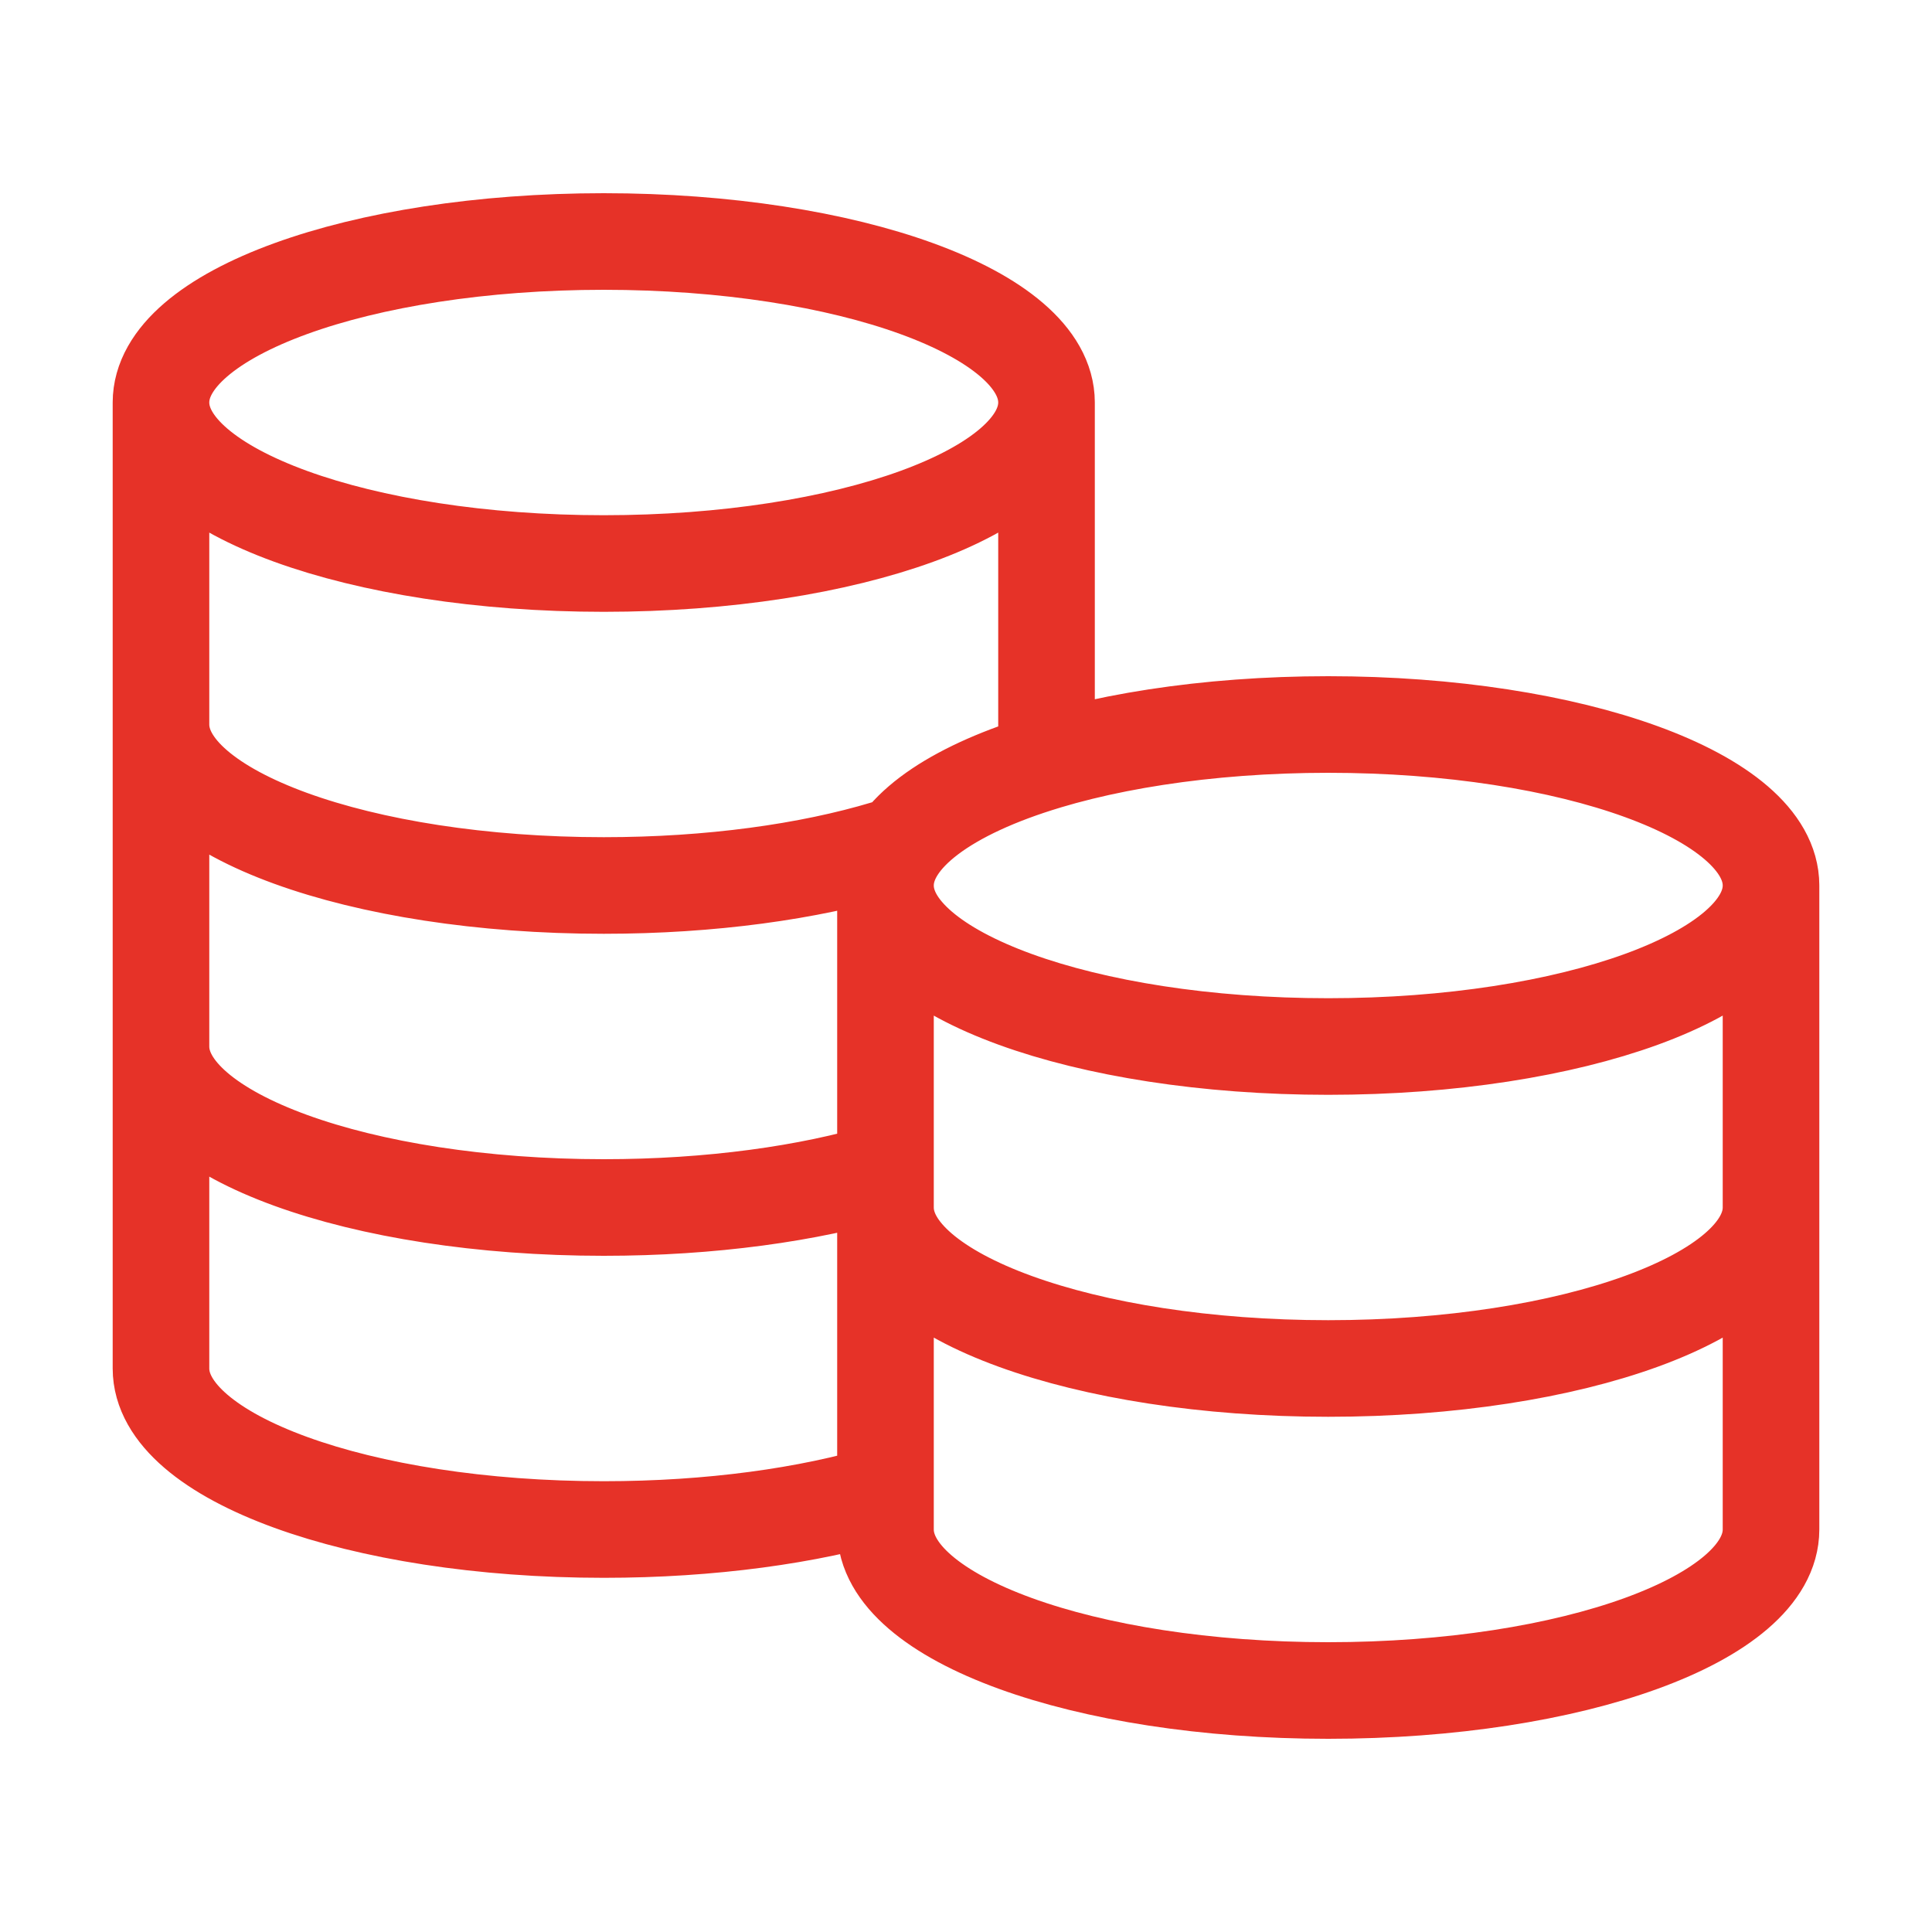 <svg width="40" height="40" viewBox="0 0 40 40" fill="none" xmlns="http://www.w3.org/2000/svg">
<path d="M21.667 8.333C21.667 10.174 17.563 11.667 12.5 11.667C7.437 11.667 3.333 10.174 3.333 8.333M21.667 8.333C21.667 6.492 17.563 5 12.5 5C7.437 5 3.333 6.492 3.333 8.333M21.667 8.333V15.762C19.631 16.373 18.333 17.298 18.333 18.333M3.333 8.333V28.333C3.333 30.174 7.437 31.667 12.5 31.667C14.716 31.667 16.748 31.381 18.333 30.905V18.333M3.333 15C3.333 16.841 7.437 18.333 12.5 18.333C14.716 18.333 16.748 18.047 18.333 17.571M3.333 21.667C3.333 23.508 7.437 25 12.5 25C14.716 25 16.748 24.714 18.333 24.238M36.667 18.333C36.667 20.174 32.563 21.667 27.5 21.667C22.437 21.667 18.333 20.174 18.333 18.333M36.667 18.333C36.667 16.492 32.563 15 27.5 15C22.437 15 18.333 16.492 18.333 18.333M36.667 18.333V31.667C36.667 33.508 32.563 35 27.5 35C22.437 35 18.333 33.508 18.333 31.667V18.333M36.667 25C36.667 26.841 32.563 28.333 27.5 28.333C22.437 28.333 18.333 26.841 18.333 25" stroke="#E63228" stroke-width="2" stroke-linecap="round" stroke-linejoin="round"/>
</svg>
